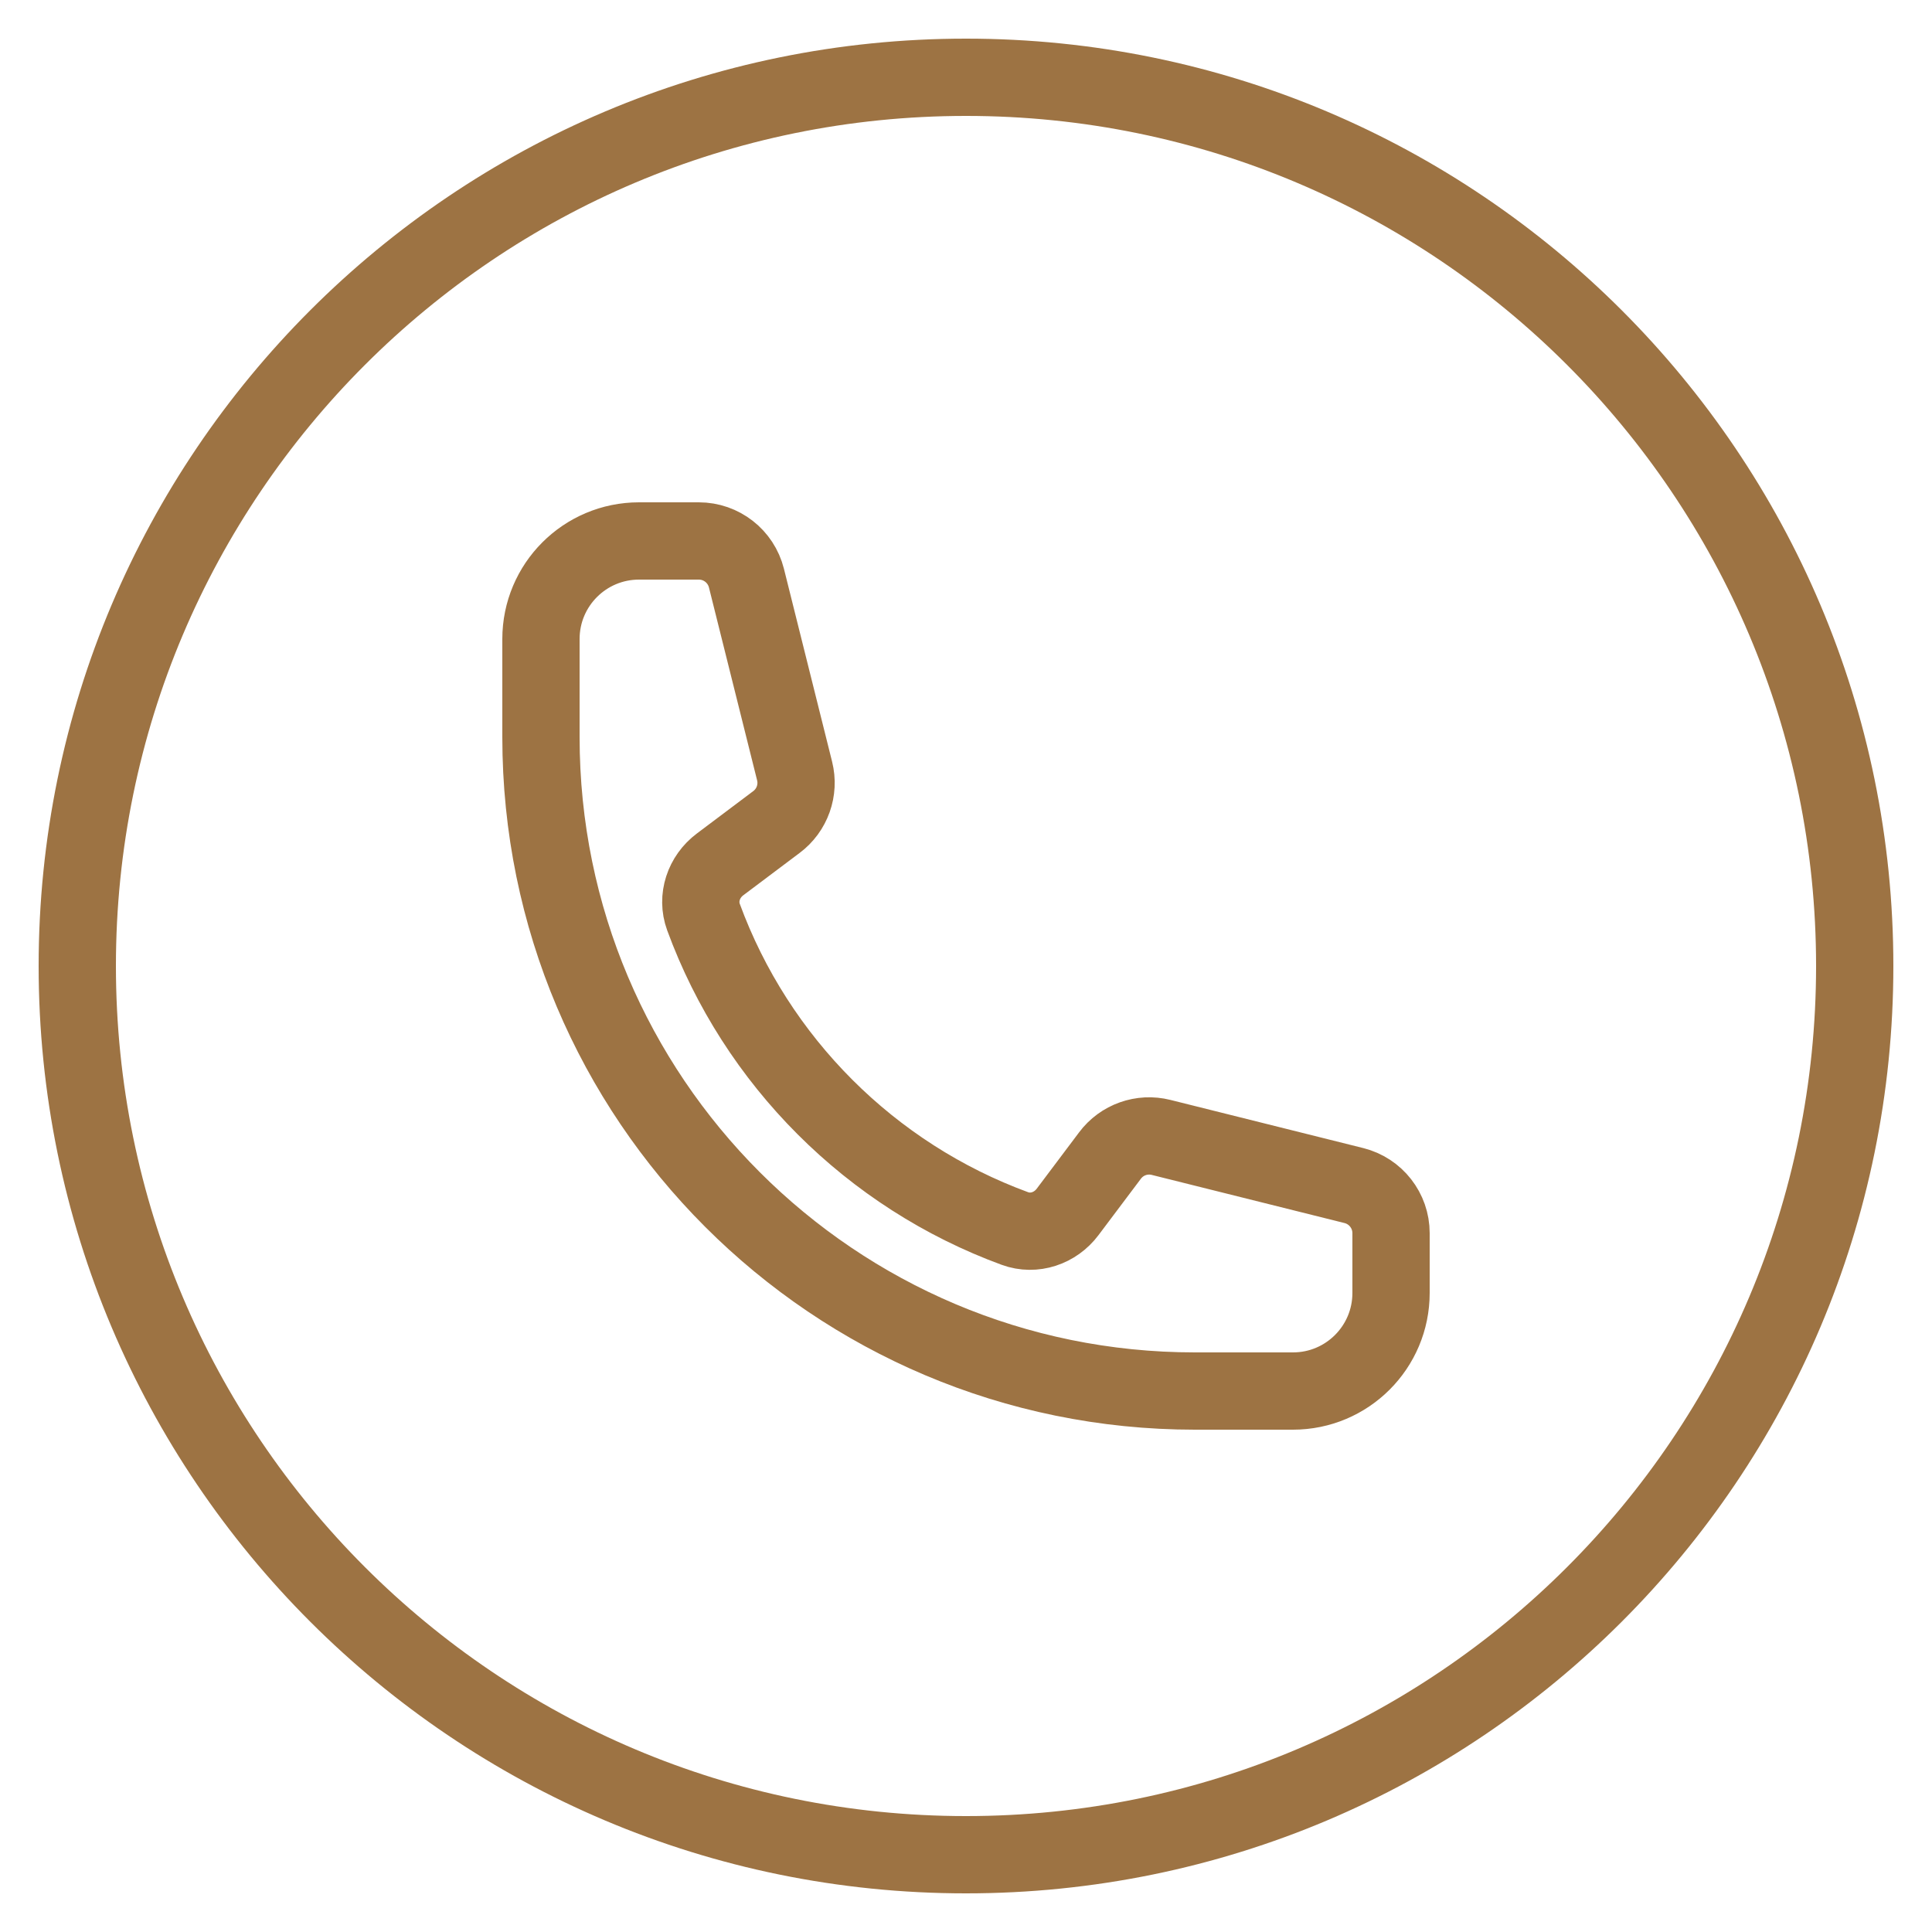 <?xml version="1.0" encoding="UTF-8"?>
<svg xmlns="http://www.w3.org/2000/svg" width="25" height="25" viewBox="0 0 25 25" fill="none">
  <path d="M7 9.538C7 14.212 10.788 18 15.461 18H16.731C17.432 18 18 17.432 18 16.731V15.957C18 15.666 17.802 15.412 17.519 15.341L15.024 14.718C14.777 14.656 14.516 14.748 14.363 14.953L13.815 15.682C13.656 15.894 13.382 15.988 13.133 15.897C11.268 15.213 9.787 13.732 9.103 11.867C9.012 11.618 9.106 11.344 9.318 11.185L10.047 10.637C10.252 10.484 10.344 10.223 10.282 9.976L9.659 7.481C9.588 7.198 9.334 7 9.043 7H8.269C7.568 7 7 7.568 7 8.269V9.538Z" stroke="#9D7343" stroke-linecap="round" stroke-linejoin="round"></path>
  <path d="M12.5 24C18.851 24 24 18.851 24 12.5C24 6.149 18.851 1 12.5 1C6.149 1 1 6.149 1 12.5C1 18.851 6.149 24 12.5 24Z" stroke="#9D7343" stroke-linecap="round" stroke-linejoin="round"></path>
</svg>
